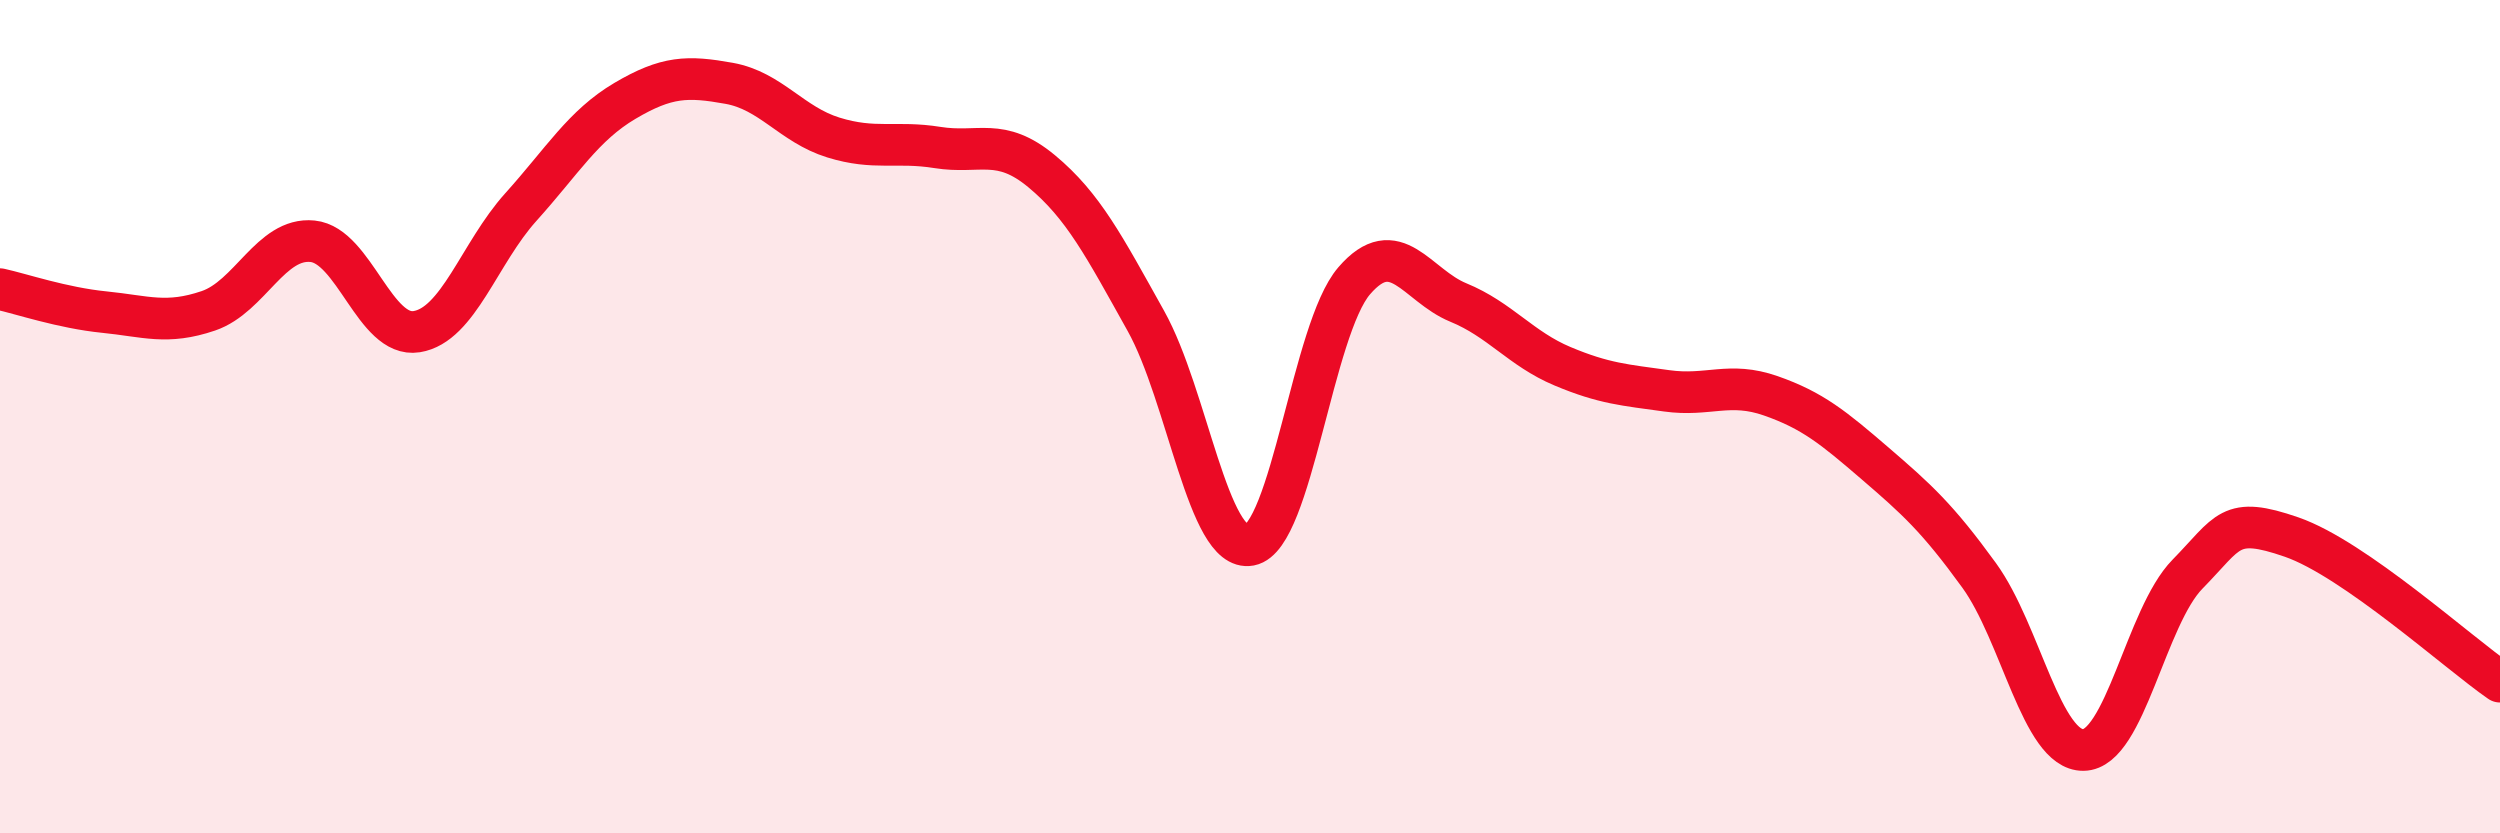 
    <svg width="60" height="20" viewBox="0 0 60 20" xmlns="http://www.w3.org/2000/svg">
      <path
        d="M 0,6.94 C 0.5,7.05 1.5,7.39 2.5,7.49 C 3.5,7.59 4,7.8 5,7.46 C 6,7.12 6.5,5.69 7.5,5.79 C 8.5,5.89 9,8.12 10,7.96 C 11,7.8 11.5,6.08 12.5,4.97 C 13.5,3.86 14,3.01 15,2.42 C 16,1.83 16.5,1.82 17.5,2 C 18.5,2.18 19,2.99 20,3.3 C 21,3.61 21.5,3.38 22.5,3.54 C 23.5,3.7 24,3.28 25,4.11 C 26,4.94 26.5,5.91 27.5,7.7 C 28.5,9.49 29,13.27 30,13.08 C 31,12.89 31.5,7.9 32.5,6.74 C 33.5,5.58 34,6.85 35,7.26 C 36,7.67 36.5,8.37 37.5,8.79 C 38.5,9.21 39,9.24 40,9.38 C 41,9.52 41.5,9.15 42.5,9.5 C 43.5,9.85 44,10.26 45,11.12 C 46,11.98 46.5,12.43 47.5,13.81 C 48.5,15.19 49,18.01 50,18 C 51,17.99 51.5,14.8 52.5,13.78 C 53.5,12.76 53.5,12.37 55,12.89 C 56.5,13.41 59,15.67 60,16.36L60 20L0 20Z"
        fill="#EB0A25"
        opacity="0.1"
        stroke-linecap="round"
        stroke-linejoin="round"
      />
      <path
        d="M 0,6.94 C 0.5,7.05 1.5,7.39 2.5,7.49 C 3.5,7.59 4,7.8 5,7.46 C 6,7.12 6.5,5.69 7.5,5.79 C 8.5,5.89 9,8.12 10,7.96 C 11,7.8 11.5,6.08 12.5,4.97 C 13.5,3.86 14,3.01 15,2.42 C 16,1.83 16.5,1.82 17.5,2 C 18.5,2.18 19,2.99 20,3.3 C 21,3.61 21.5,3.38 22.5,3.54 C 23.5,3.7 24,3.28 25,4.11 C 26,4.94 26.5,5.91 27.5,7.7 C 28.5,9.49 29,13.27 30,13.08 C 31,12.89 31.5,7.9 32.5,6.74 C 33.5,5.58 34,6.85 35,7.26 C 36,7.67 36.5,8.37 37.5,8.79 C 38.5,9.21 39,9.24 40,9.38 C 41,9.52 41.5,9.15 42.5,9.5 C 43.5,9.85 44,10.26 45,11.12 C 46,11.98 46.5,12.43 47.5,13.81 C 48.5,15.19 49,18.01 50,18 C 51,17.99 51.5,14.8 52.5,13.78 C 53.5,12.76 53.5,12.37 55,12.89 C 56.5,13.41 59,15.67 60,16.36"
        stroke="#EB0A25"
        stroke-width="1"
        fill="none"
        stroke-linecap="round"
        stroke-linejoin="round"
      />
    </svg>
  